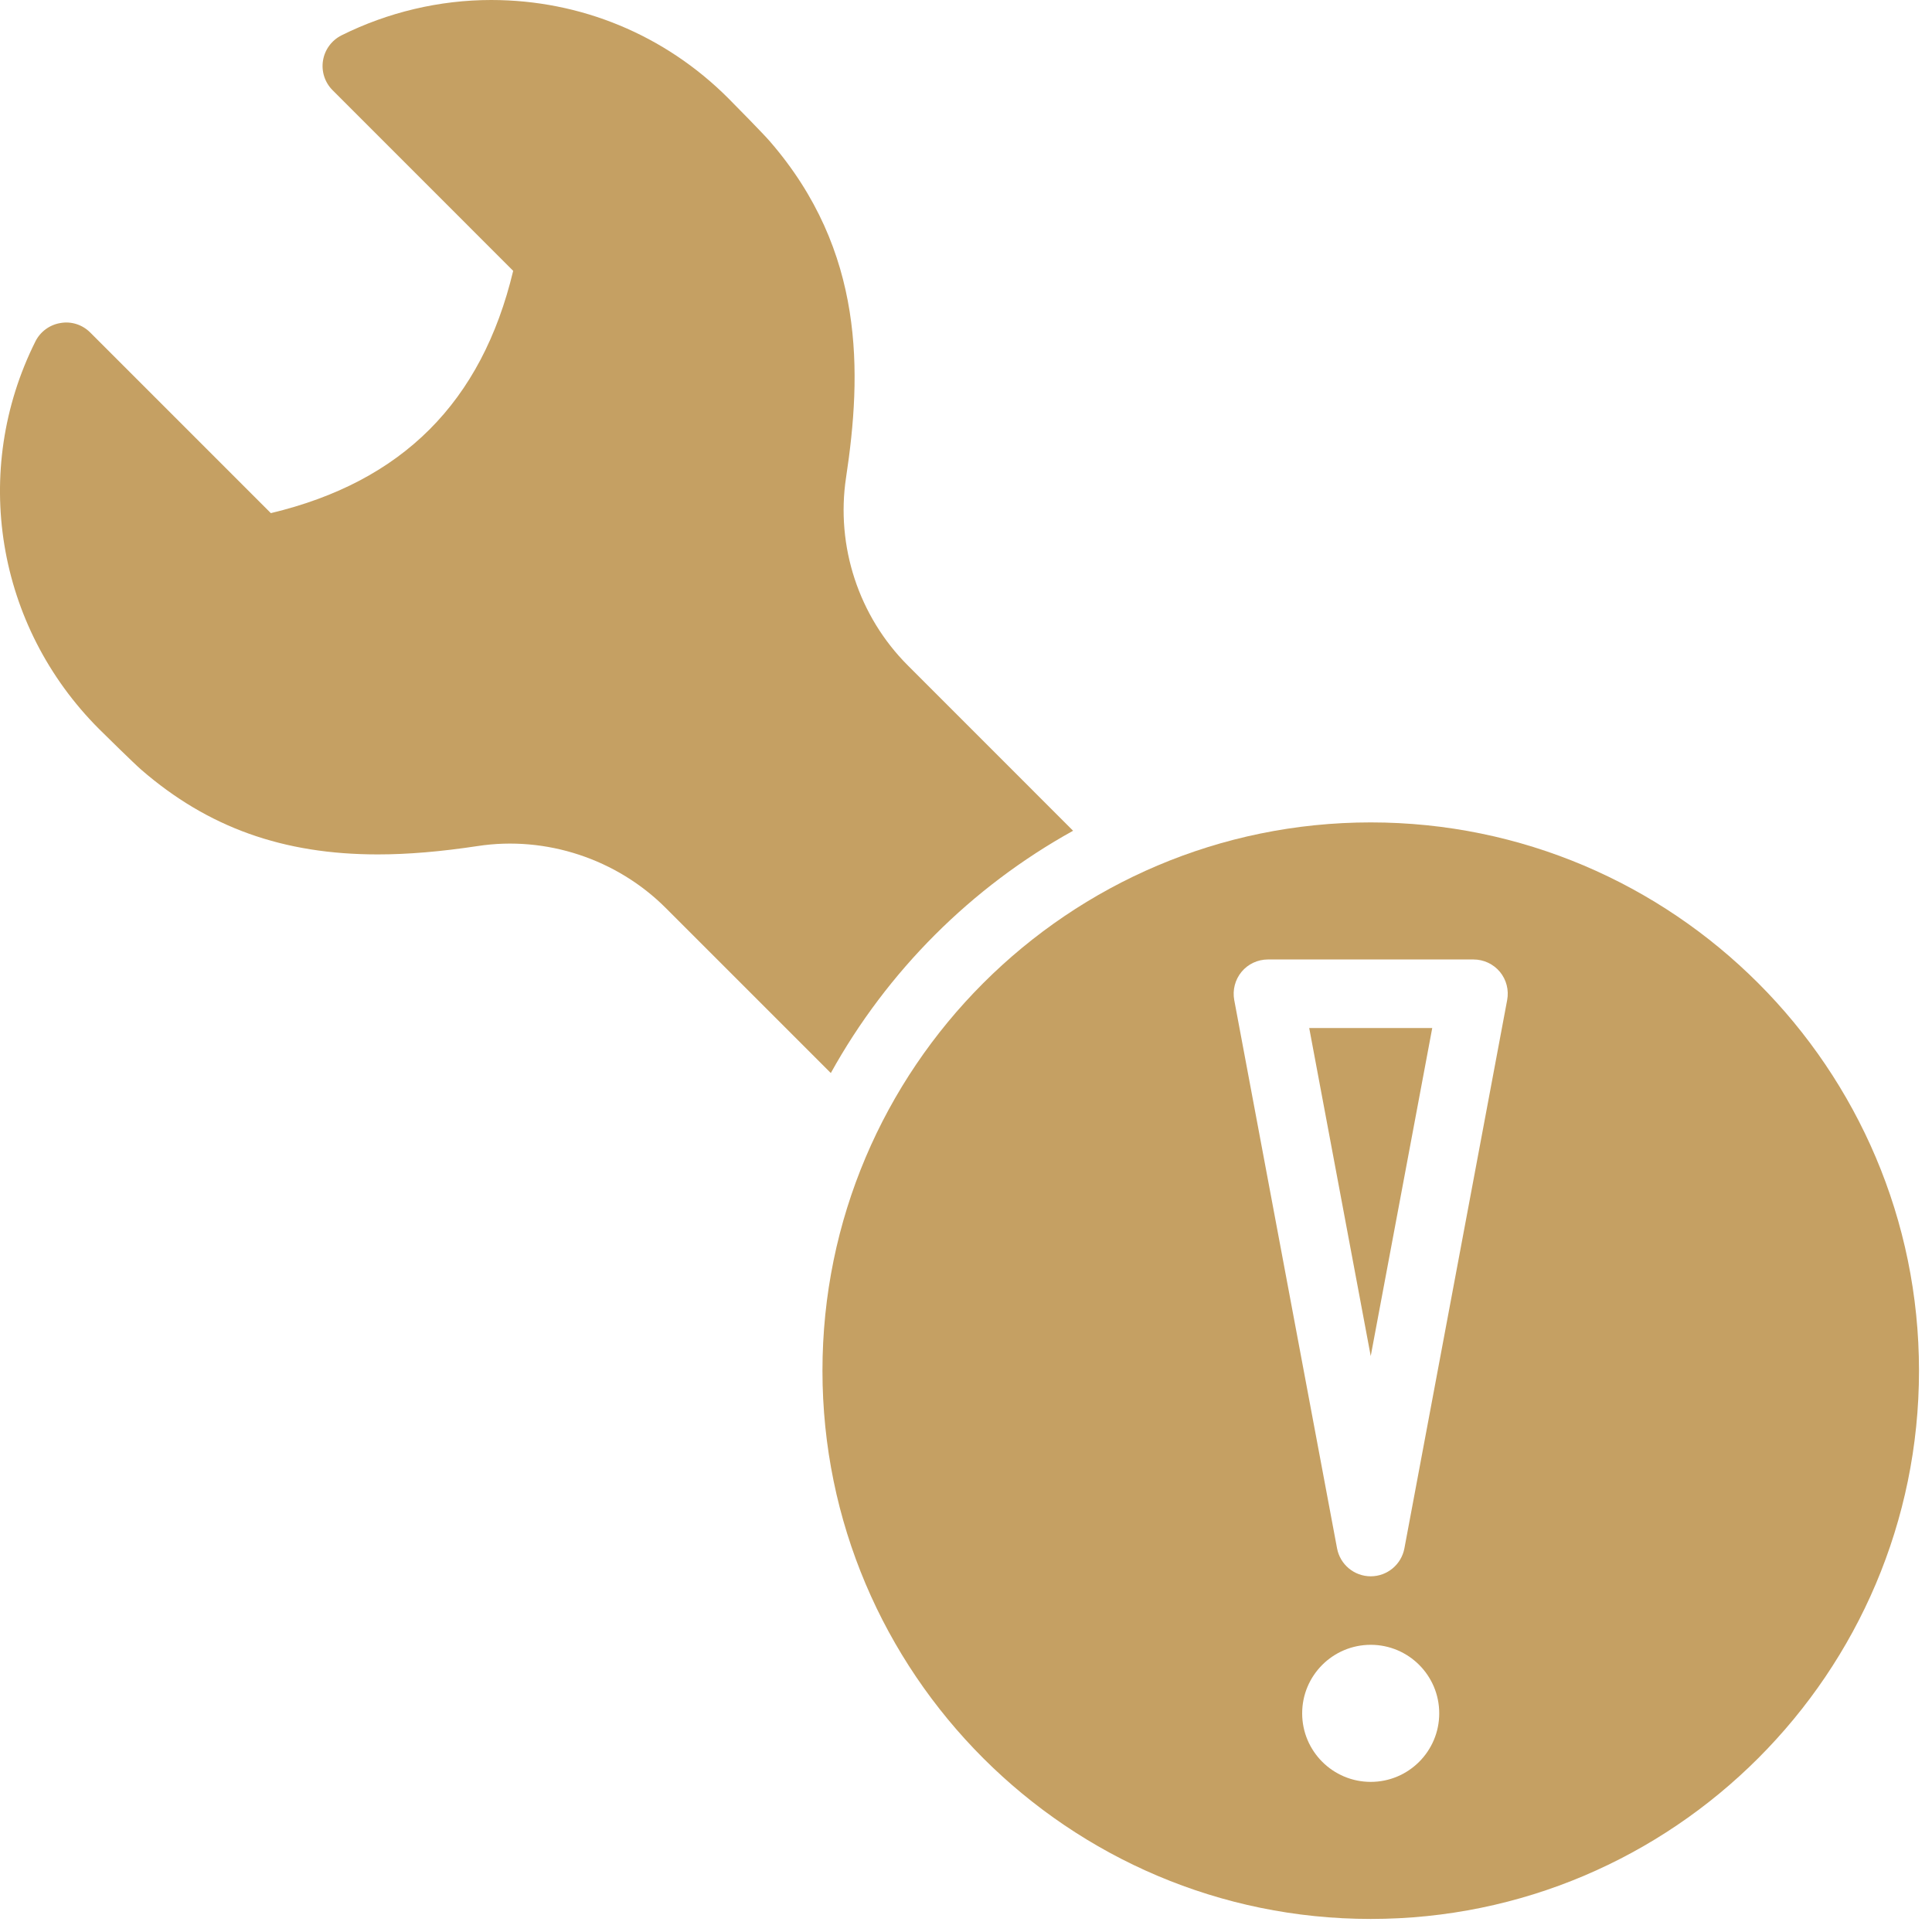 <?xml version="1.0" encoding="utf-8"?>
<svg xmlns="http://www.w3.org/2000/svg" fill="none" height="100%" overflow="visible" preserveAspectRatio="none" style="display: block;" viewBox="0 0 37 37" width="100%">
<g id="Vector">
<path d="M26.251 25.97L27.429 19.688H25.073L26.251 25.97Z" fill="#C5A063"/>
<path d="M20.551 15.91L17.386 12.744C16.446 11.805 16.004 10.459 16.203 9.145C16.506 7.144 16.57 4.814 14.743 2.706C14.627 2.571 14.076 2.01 13.945 1.879C12.733 0.668 11.121 0 9.406 0C8.417 0 7.427 0.235 6.54 0.677C6.352 0.772 6.22 0.95 6.186 1.159C6.152 1.366 6.22 1.579 6.37 1.728L9.828 5.187C9.226 7.703 7.704 9.226 5.187 9.827L1.729 6.369C1.581 6.22 1.37 6.149 1.16 6.186C0.952 6.219 0.772 6.351 0.678 6.539C-0.559 9.013 -0.076 11.989 1.899 13.963C2.011 14.075 2.569 14.623 2.705 14.741C3.981 15.847 5.421 16.363 7.236 16.363C7.813 16.363 8.438 16.31 9.147 16.203C10.464 16.001 11.815 16.456 12.745 17.384L15.911 20.55C16.99 18.601 18.602 16.989 20.551 15.91Z" fill="#C5A063"/>
<path d="M26.251 15.75C20.461 15.75 15.751 20.46 15.751 26.25C15.751 32.04 20.461 36.75 26.251 36.75C32.041 36.75 36.751 32.04 36.751 26.25C36.751 20.46 32.041 15.75 26.251 15.75ZM26.251 34.125C25.526 34.125 24.938 33.537 24.938 32.812C24.938 32.088 25.526 31.5 26.251 31.5C26.976 31.5 27.563 32.088 27.563 32.812C27.563 33.537 26.976 34.125 26.251 34.125ZM26.896 29.652C26.838 29.963 26.566 30.188 26.251 30.188C25.936 30.188 25.664 29.963 25.606 29.652L23.637 19.152C23.602 18.96 23.653 18.762 23.777 18.612C23.901 18.462 24.087 18.375 24.282 18.375H28.22C28.414 18.375 28.6 18.462 28.725 18.612C28.849 18.762 28.9 18.96 28.864 19.152L26.896 29.652Z" fill="#C5A063"/>
</g>
</svg>
